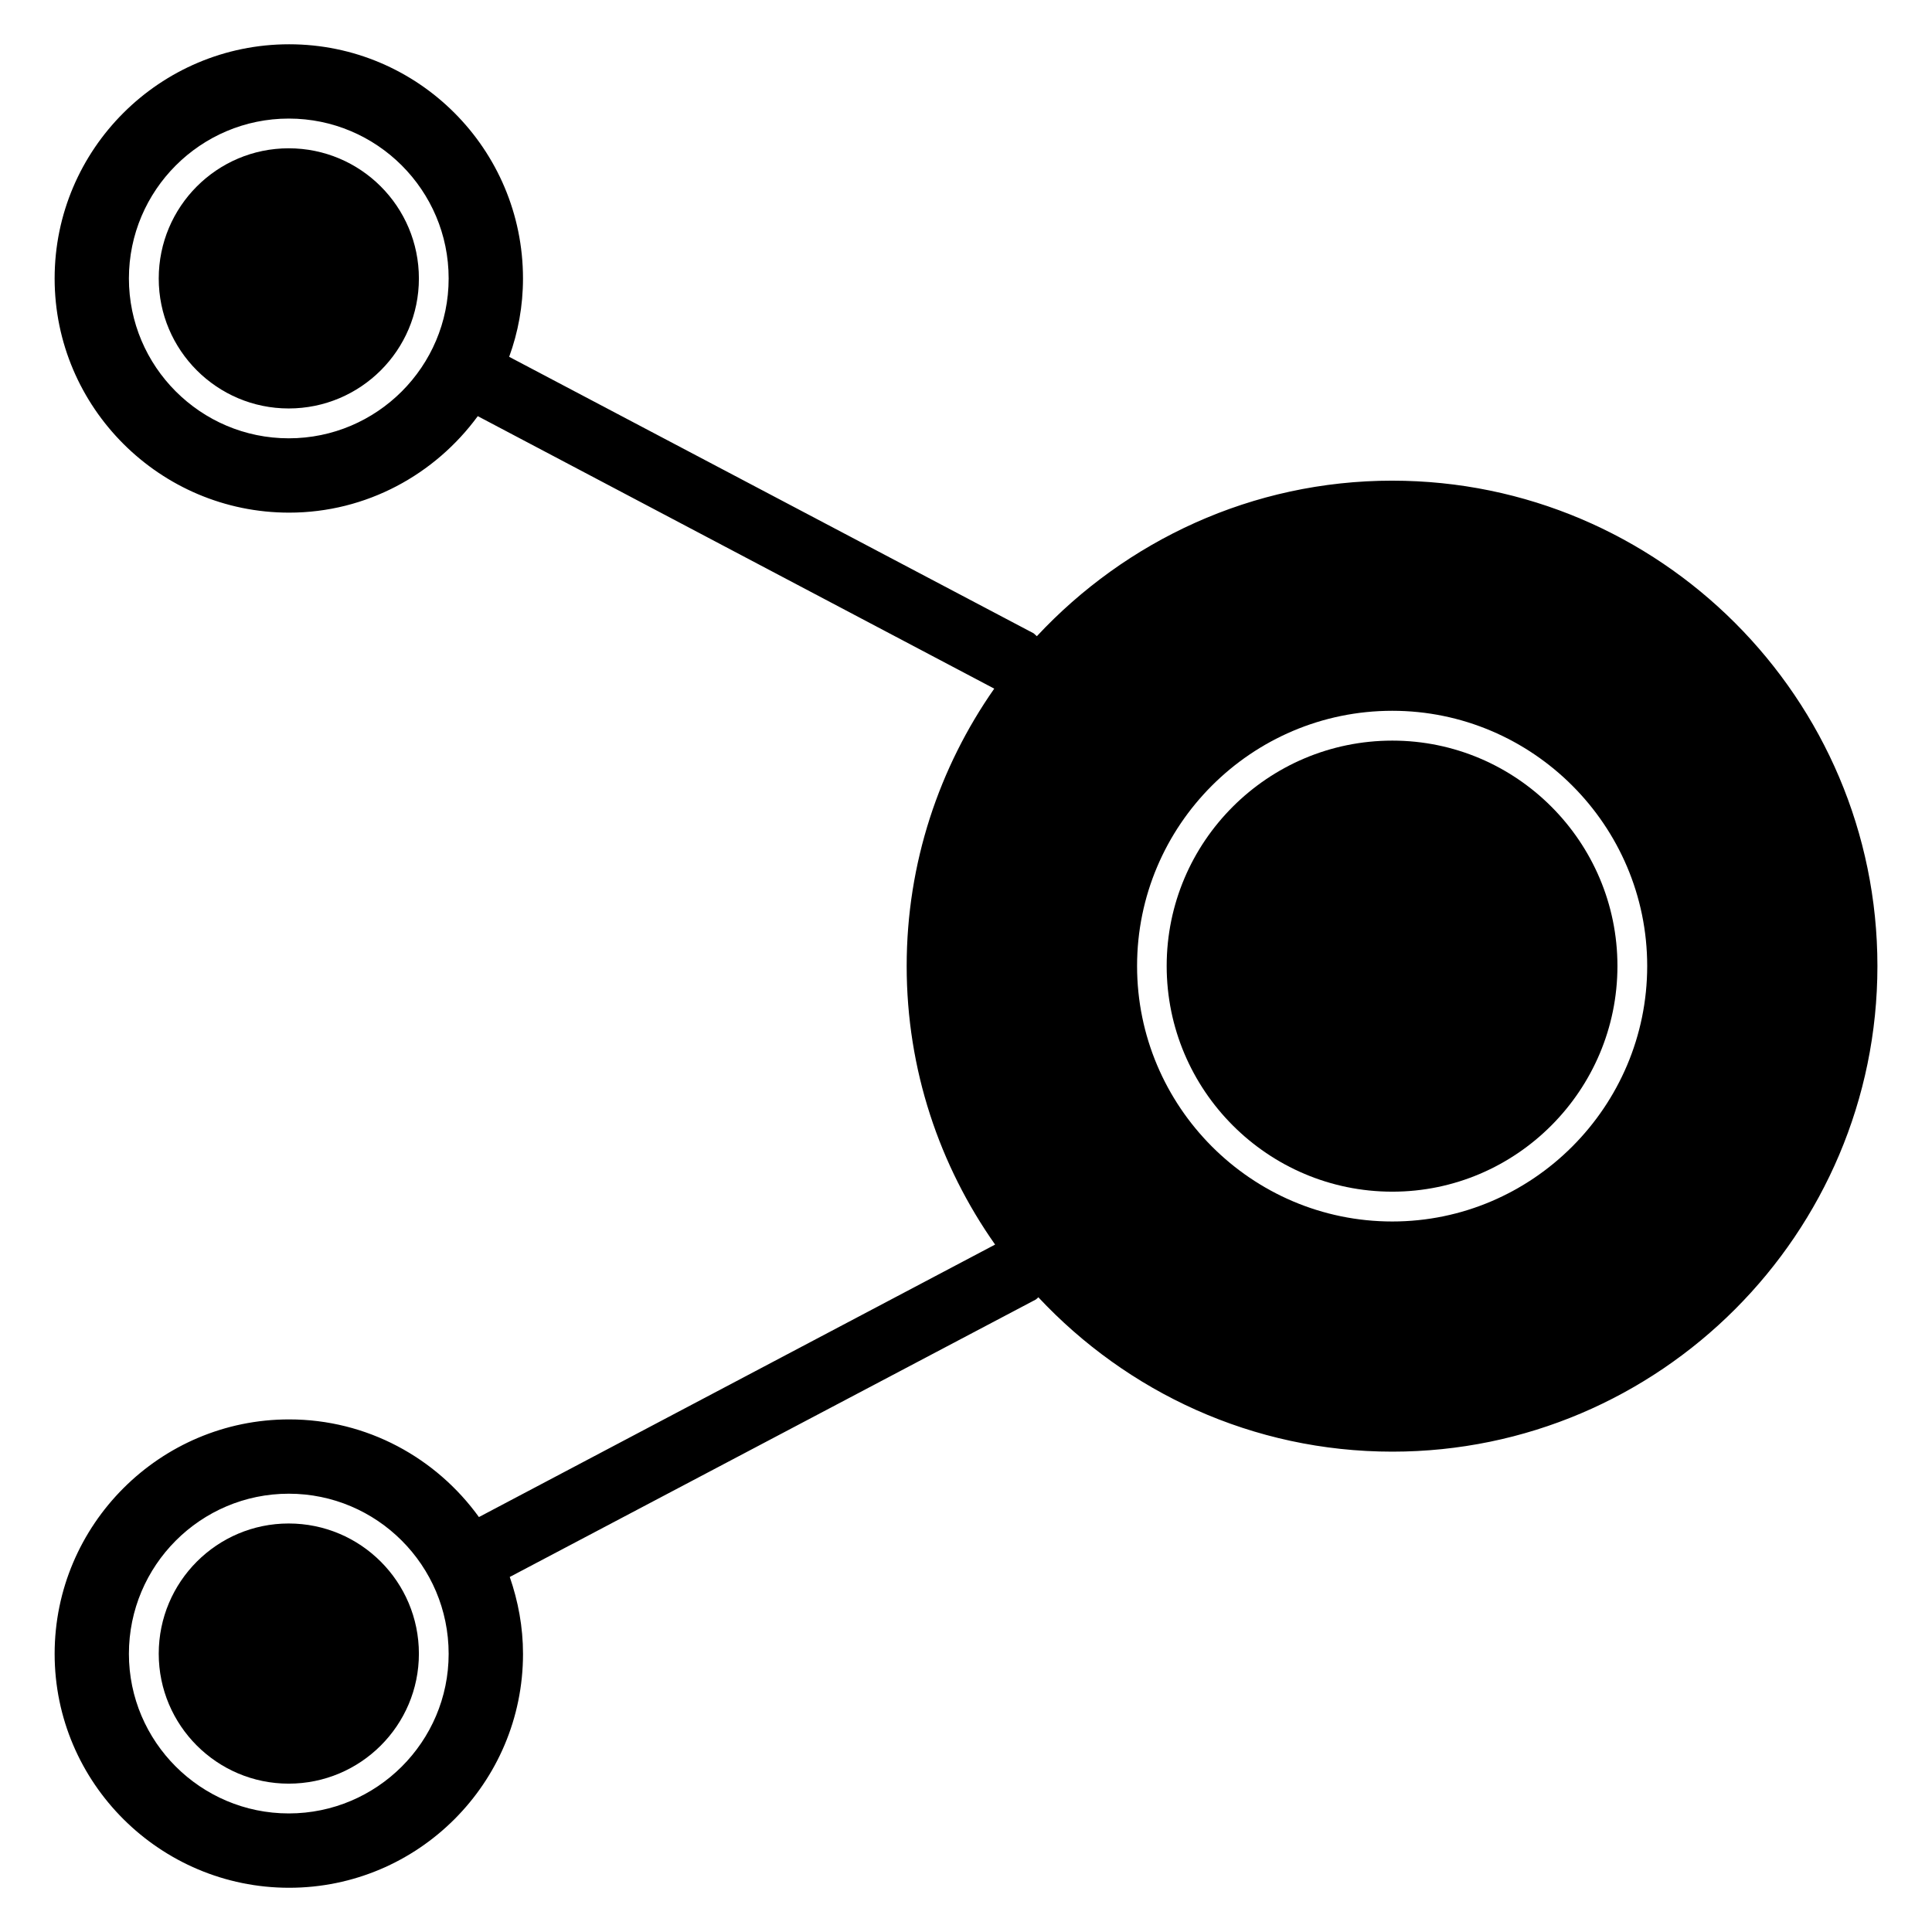 <?xml version="1.0" encoding="UTF-8"?>
<!-- Uploaded to: SVG Repo, www.svgrepo.com, Generator: SVG Repo Mixer Tools -->
<svg fill="#000000" width="800px" height="800px" version="1.1" viewBox="144 144 512 512" xmlns="http://www.w3.org/2000/svg">
 <g>
  <path d="m220.5 183.3c-18.988 0-34.434 15.445-34.434 34.512 0 18.992 15.445 34.434 34.434 34.434 19.07 0 34.512-15.445 34.512-34.434 0-19.066-15.445-34.512-34.512-34.512z"/>
  <path d="m220.5 547.74c-18.988 0-34.434 15.445-34.434 34.512 0 18.992 15.445 34.434 34.434 34.434 19.07 0 34.512-15.445 34.512-34.434 0-19.066-15.445-34.512-34.512-34.512z"/>
  <path d="m512.99 340.27c-33.016 0-59.809 26.789-59.809 59.727s26.789 59.809 59.809 59.809c32.859 0 59.648-26.871 59.648-59.809 0.004-32.934-26.789-59.727-59.648-59.727z"/>
  <path d="m512.97 271.38c-37.176 0-70.609 15.953-94.195 41.223-0.305-0.23-0.535-0.535-0.84-0.762l-139-73.281c2.367-6.488 3.664-13.434 3.664-20.762-0.004-34.281-27.789-62.066-61.984-62.066-34.199 0-62.137 27.785-62.137 62.062 0 34.199 27.938 62.059 62.137 62.059 20.535 0 38.703-10.152 50-25.57l136.87 72.211c-14.578 20.84-23.207 46.184-23.207 73.512 0 27.48 8.703 52.898 23.434 73.816l-136.79 72.211c-11.297-15.648-29.617-25.879-50.305-25.879-34.199 0-62.137 27.863-62.137 62.137 0.004 34.199 27.941 61.984 62.141 61.984s61.984-27.785 61.984-61.984c0-7.176-1.297-13.969-3.512-20.383l139.39-73.512c0.23-0.152 0.457-0.383 0.688-0.609 23.512 25.113 56.793 40.914 93.816 40.914 70.84 0 128.55-57.785 128.55-128.7 0-70.914-57.711-128.62-128.55-128.62zm-292.44-11.223c-23.359 0-42.367-19.008-42.367-42.367s19.008-42.367 42.367-42.367 42.367 19.008 42.367 42.367-19.008 42.367-42.367 42.367zm0 364.42c-23.359 0-42.367-19.008-42.367-42.289 0-23.434 19.008-42.441 42.367-42.441s42.367 19.008 42.367 42.441c0 23.281-19.008 42.289-42.367 42.289zm292.44-156.87c-37.328 0-67.633-30.457-67.633-67.707s30.305-67.633 67.633-67.633c37.176 0 67.555 30.383 67.555 67.633 0.004 37.25-30.379 67.707-67.555 67.707z"/>
 </g>
</svg>